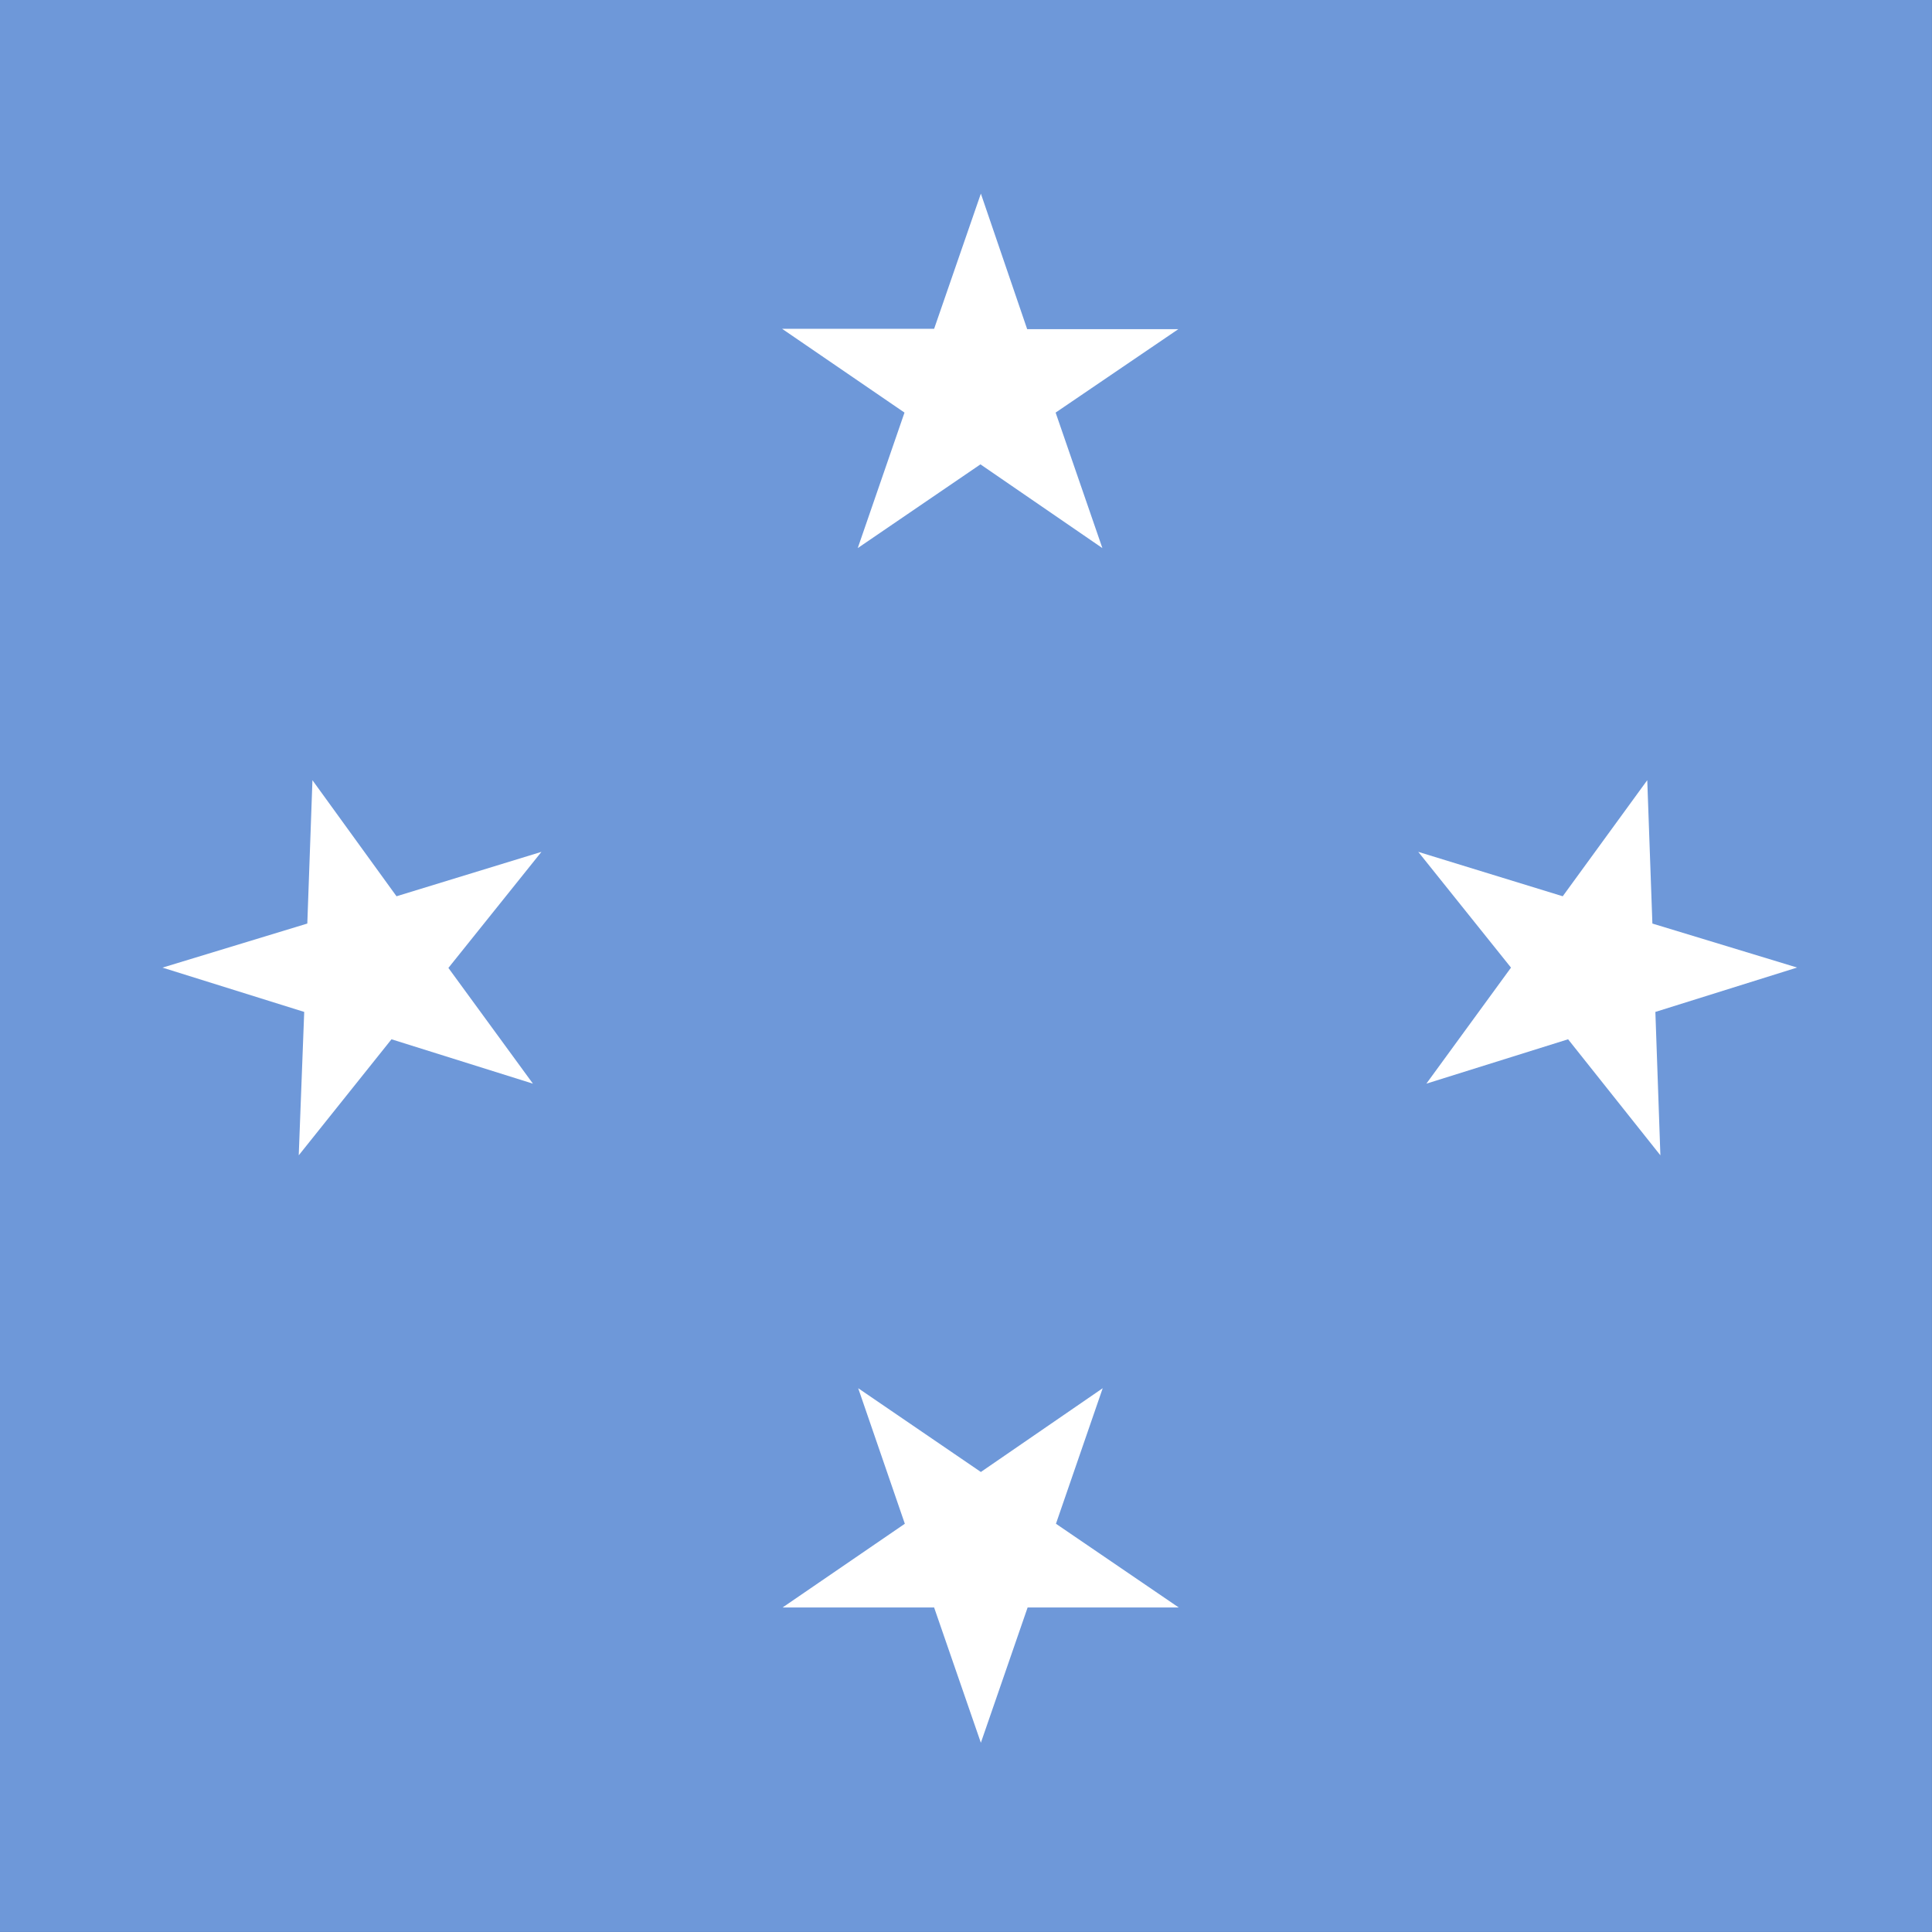 <svg id="vh-flag-icon-fm" data-name="vh-flag-icon-fm" xmlns="http://www.w3.org/2000/svg" viewBox="0 0 512 512"><rect x="0" y="0" width="512" height="512" fill="#333333" stroke="none"/><title>Flag of Micronesia (Federated States of)</title><rect width="511.99" height="511.99" fill="#6e98d9"/><path d="M259.94,461.85,272.33,426h40.05l-32.54-22.19,12.39-35.92-32.29,22.2-32.51-22.2,12.36,35.92L207.39,426h40.16ZM82.8,206.76l22.28,30.76,38.41-11.77-24.66,30.76,22.4,30.67-37.48-11.76L79.17,306.17l1.45-38L43.06,256.43l38.38-11.68ZM259.94,51.31l12.27,35.92h40.06l-32.52,22.11,12.39,35.91-32.31-22.19-32.52,22.19,12.39-35.91-32.43-22.2h40.28Zm176.6,155.45-22.4,30.76-38.29-11.77,24.58,30.68L378,287.18l37.56-11.76,24.46,30.75-1.33-38,37.56-11.76L437.9,244.75Z" fill="#fff" fill-rule="evenodd"/></svg>